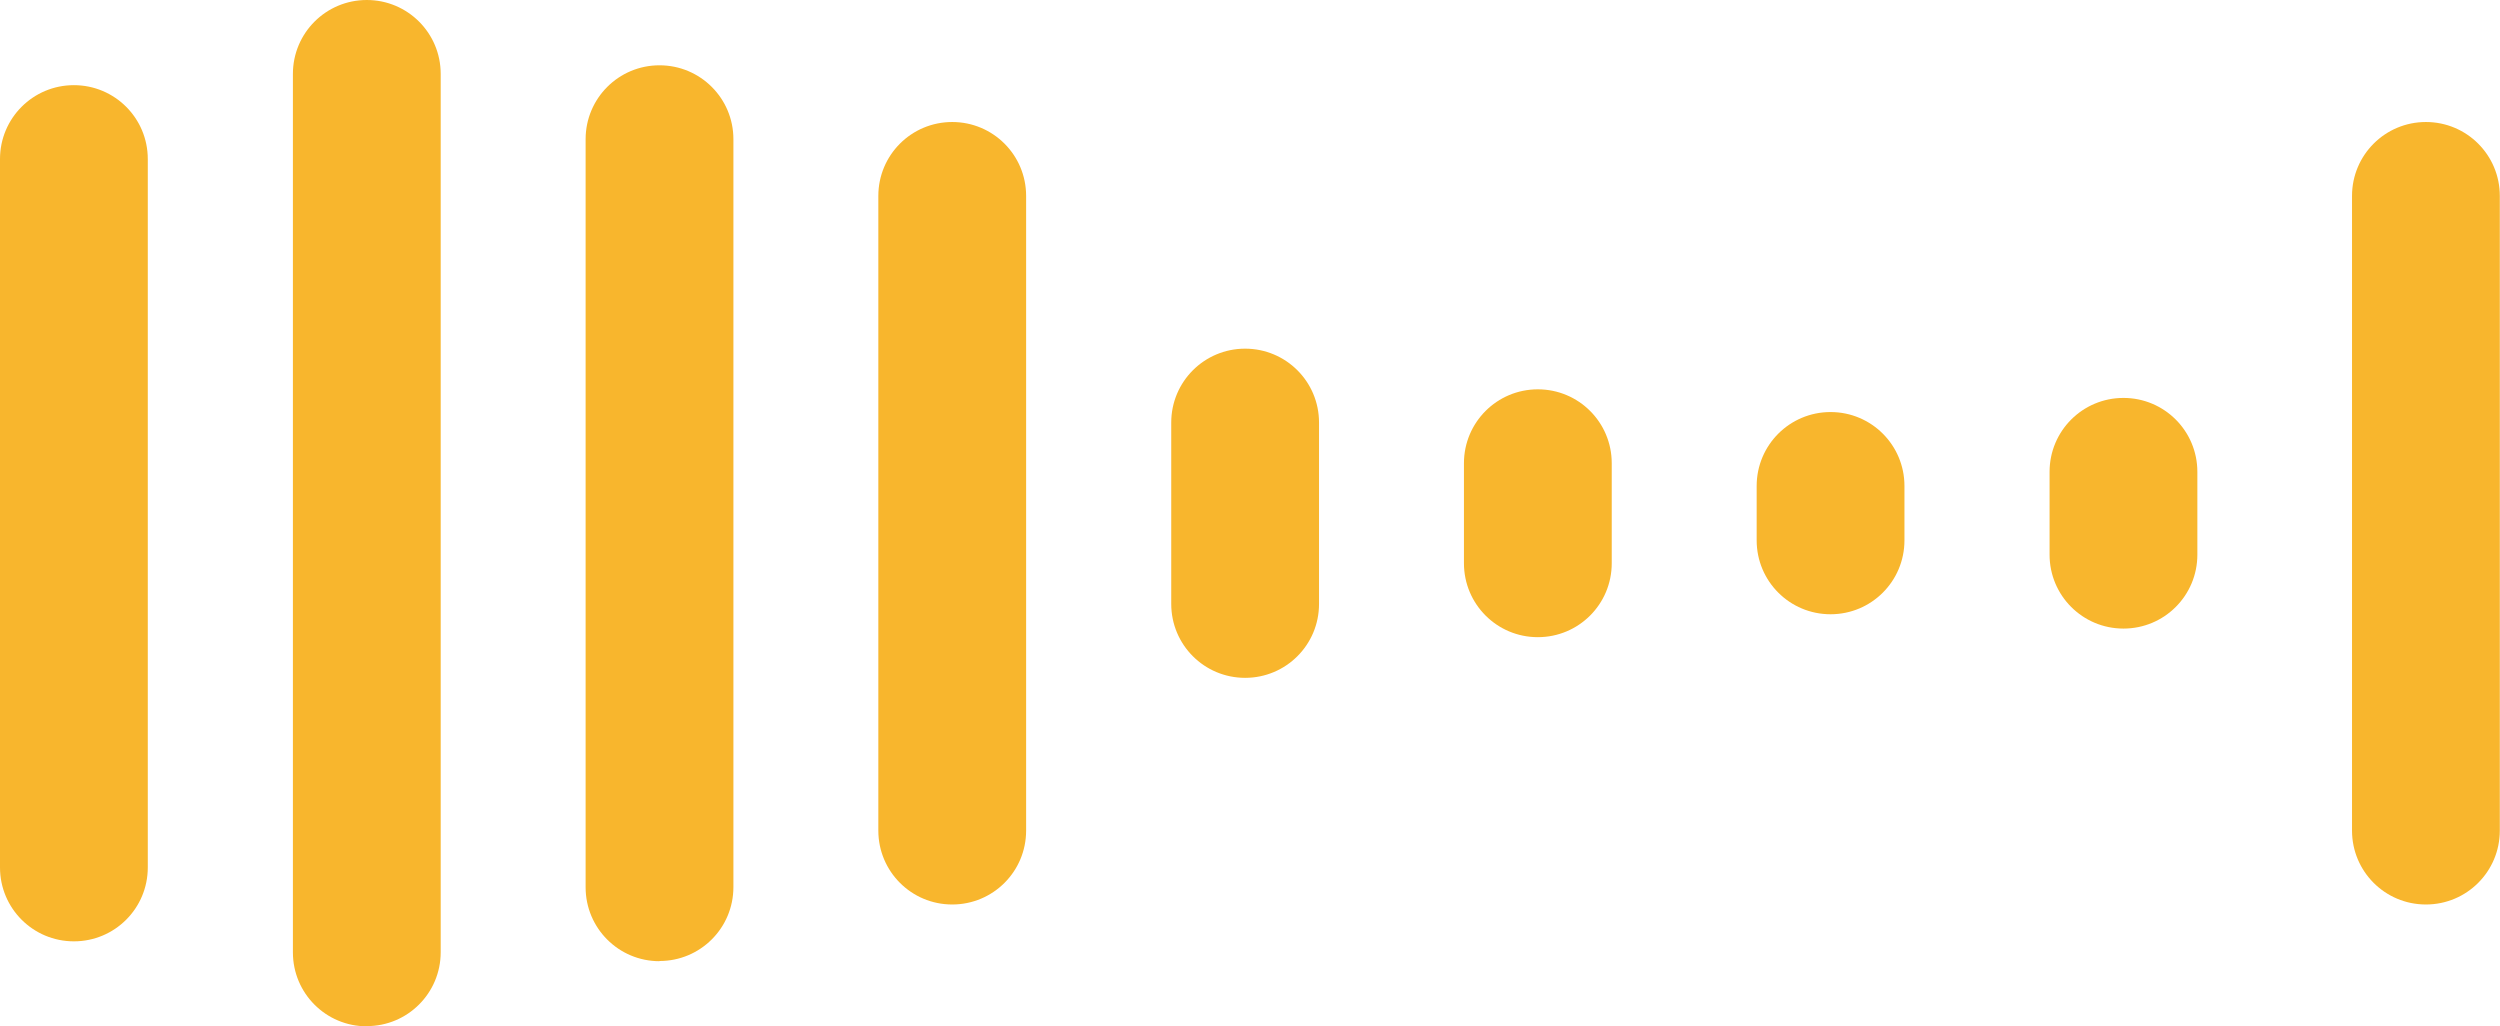 <?xml version="1.0" encoding="UTF-8"?>
<svg id="_圖層_2" data-name="圖層 2" xmlns="http://www.w3.org/2000/svg" viewBox="0 0 130.93 53.75">
  <defs>
    <style>
      .cls-1 {
        fill: #f8b62d;
      }
    </style>
  </defs>
  <g id="_3" data-name="3">
    <g>
      <path class="cls-1" d="M3.87,49.3c-2.14,0-3.87-1.73-3.87-3.87V8.33c0-2.14,1.73-3.87,3.87-3.87s3.87,1.73,3.87,3.87v37.1c0,2.14-1.73,3.87-3.87,3.87Z"/>
      <path class="cls-1" d="M80.54,33.37c-2.14,0-3.87-1.73-3.87-3.87v-5.24c0-2.14,1.73-3.87,3.87-3.87s3.87,1.73,3.87,3.87v5.24c0,2.14-1.73,3.87-3.87,3.87Z"/>
      <path class="cls-1" d="M95.87,32.17c-2.14,0-3.87-1.73-3.87-3.87v-2.85c0-2.14,1.73-3.87,3.87-3.87s3.87,1.73,3.87,3.87v2.85c0,2.14-1.73,3.87-3.87,3.87Z"/>
      <path class="cls-1" d="M111.21,32.92c-2.14,0-3.87-1.73-3.87-3.87v-4.34c0-2.14,1.73-3.87,3.87-3.87s3.87,1.73,3.87,3.87v4.34c0,2.14-1.73,3.87-3.87,3.87Z"/>
      <path class="cls-1" d="M19.21,53.75c-2.14,0-3.87-1.73-3.87-3.87V3.87c0-2.14,1.73-3.87,3.87-3.87s3.87,1.73,3.87,3.87v46c0,2.14-1.73,3.87-3.87,3.87Z"/>
      <path class="cls-1" d="M34.54,50.34c-2.14,0-3.87-1.73-3.87-3.87V7.29c0-2.14,1.73-3.87,3.87-3.87s3.87,1.73,3.87,3.87v39.17c0,2.14-1.73,3.87-3.87,3.87Z"/>
      <path class="cls-1" d="M49.87,47.37c-2.14,0-3.87-1.73-3.87-3.87V10.26c0-2.14,1.73-3.87,3.87-3.87s3.87,1.73,3.87,3.87v33.24c0,2.14-1.73,3.87-3.87,3.87Z"/>
      <path class="cls-1" d="M127.05,47.37c-2.14,0-3.87-1.73-3.87-3.87V10.26c0-2.14,1.73-3.87,3.87-3.87s3.87,1.73,3.87,3.87v33.24c0,2.14-1.73,3.87-3.87,3.87Z"/>
      <path class="cls-1" d="M65.21,35.5c-2.14,0-3.87-1.73-3.87-3.87v-9.5c0-2.14,1.73-3.87,3.87-3.87s3.87,1.73,3.87,3.87v9.5c0,2.14-1.73,3.87-3.87,3.87Z"/>
    </g>
  </g>
</svg>